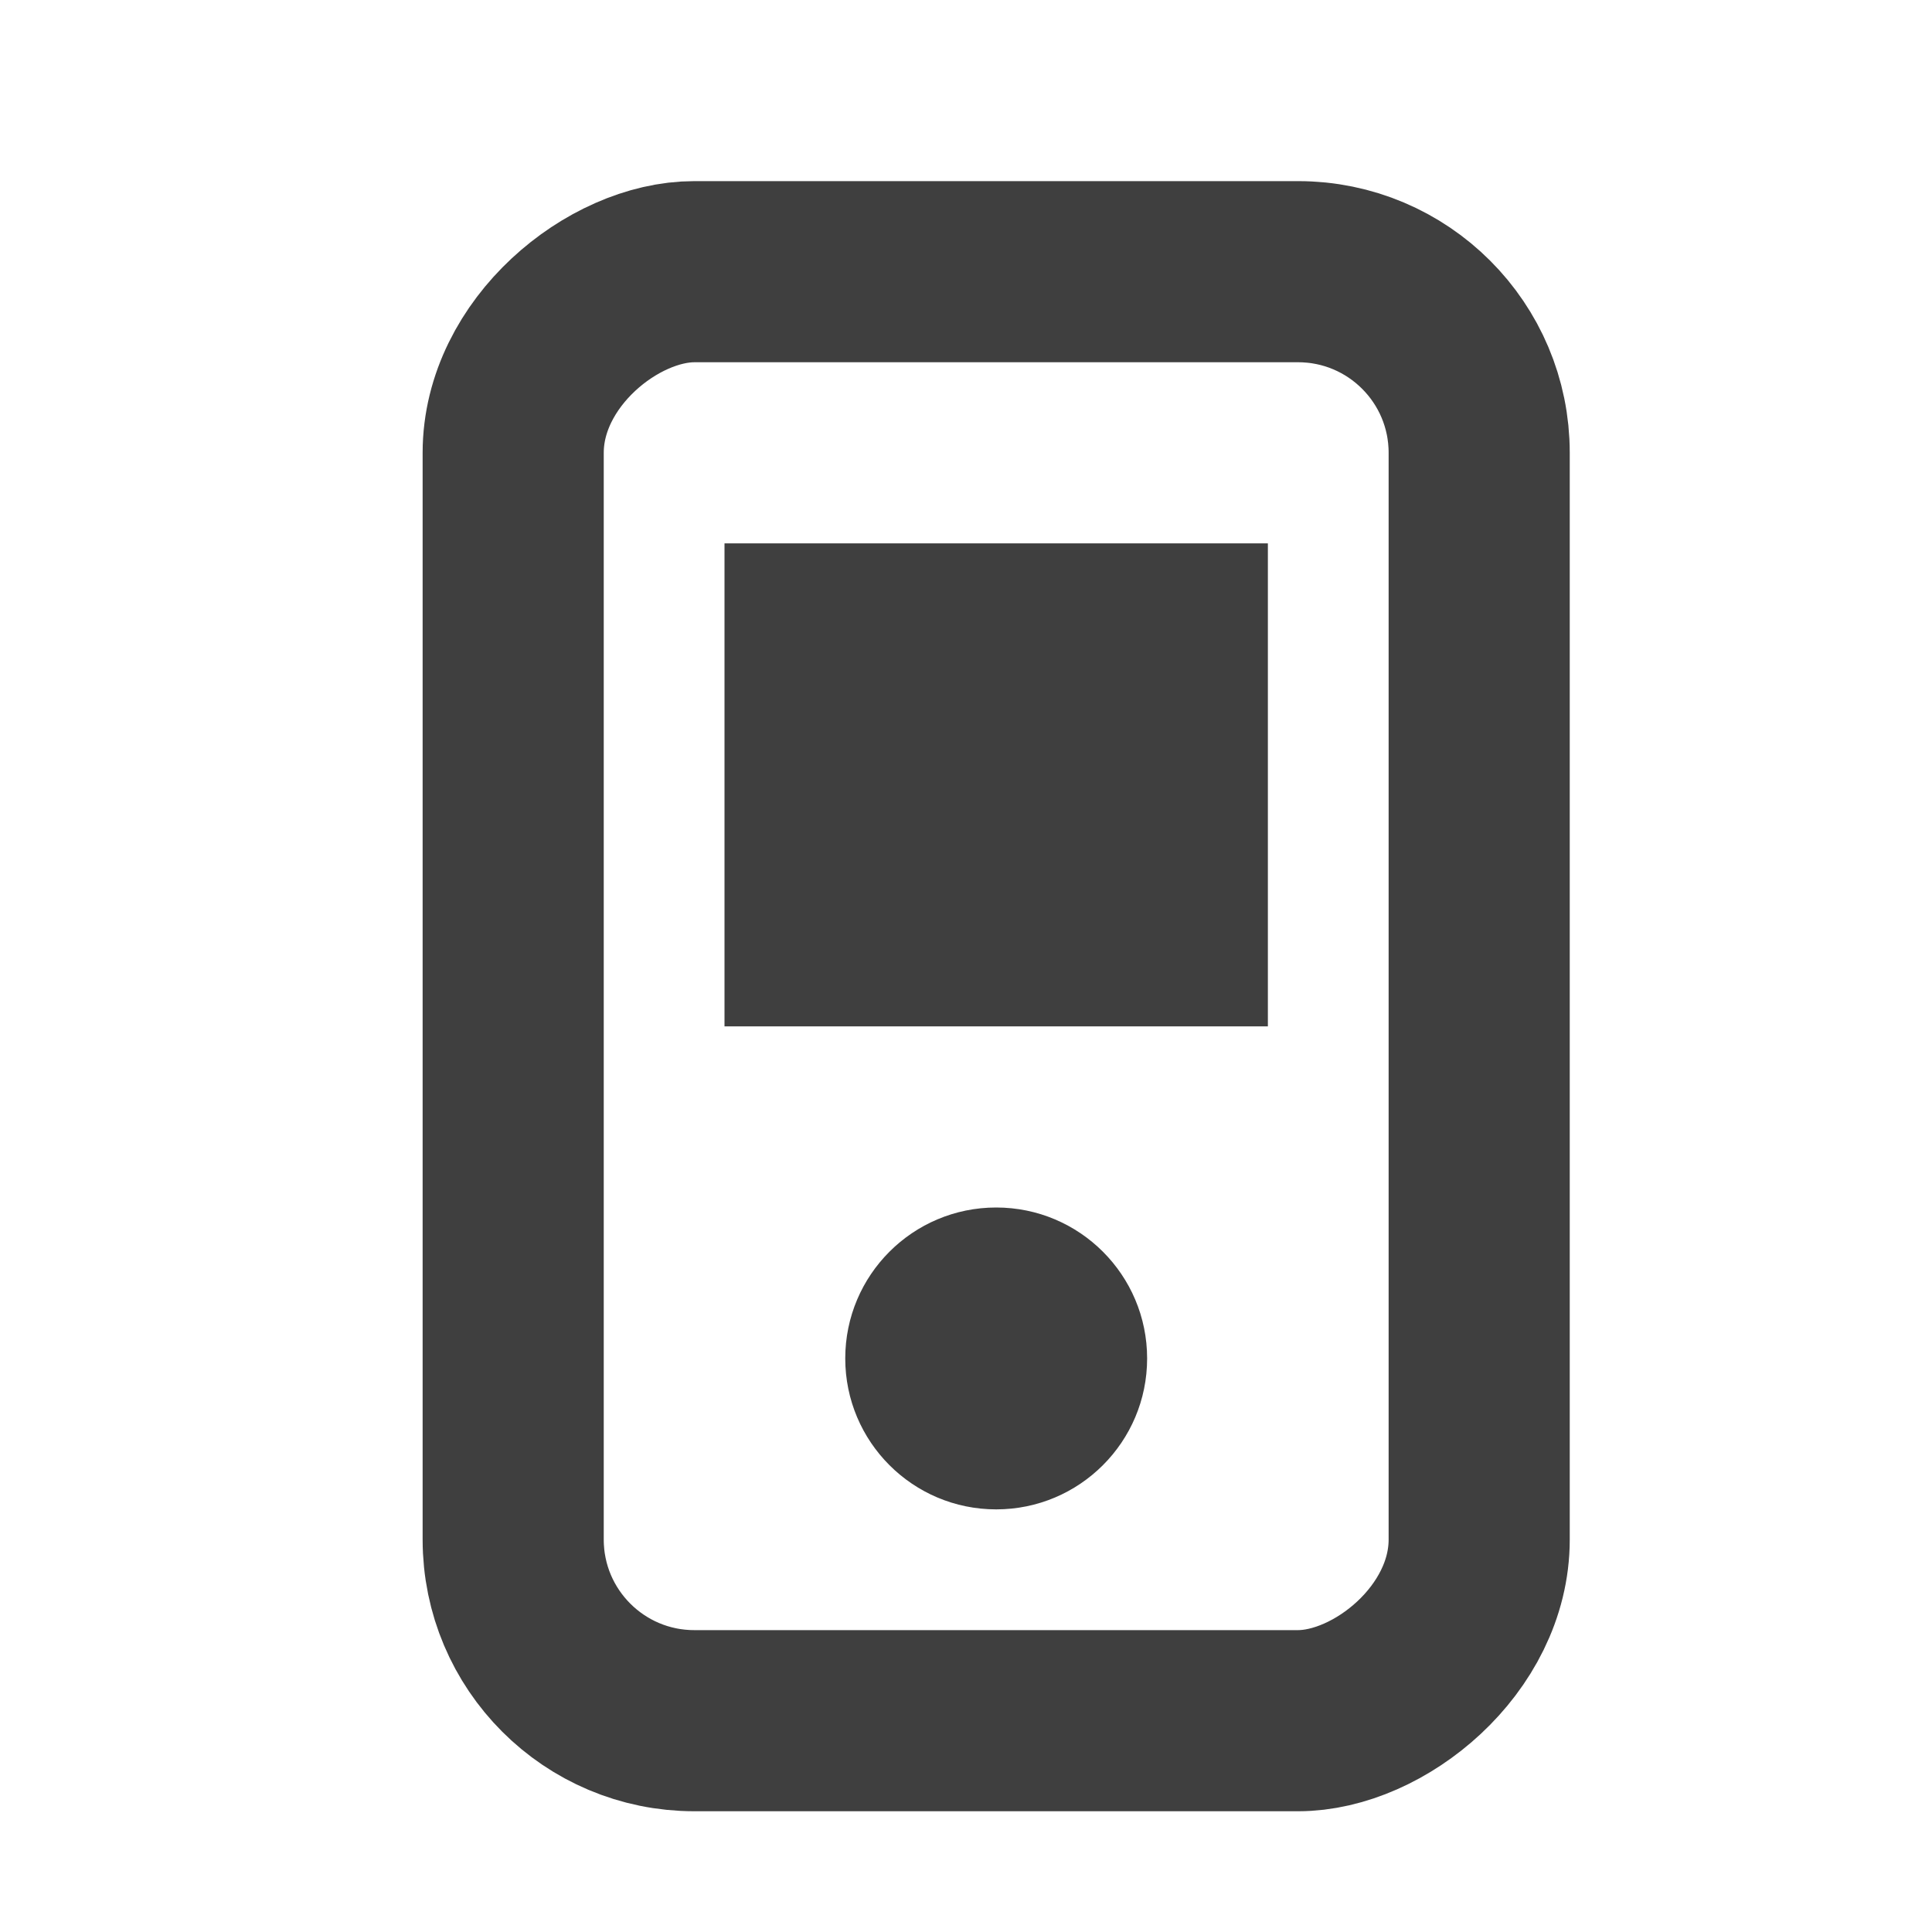<?xml version="1.0" encoding="UTF-8"?>
<svg width="32px" height="32px" viewBox="0 0 32 32" version="1.1" xmlns="http://www.w3.org/2000/svg" xmlns:xlink="http://www.w3.org/1999/xlink">
    <title>编组 33</title>
    <g id="Download" stroke="none" stroke-width="1" fill="none" fill-rule="evenodd">
        <g id="Download_D" transform="translate(-815, -542)">
            <g id="编组-33" transform="translate(815, 542)">
                <rect id="矩形" x="0" y="0" width="32" height="32"></rect>
                <g id="编组-37" transform="translate(7, 3)">
                    <rect id="矩形" fill="#3F3F3F" x="5" y="6" width="9" height="8"></rect>
                    <rect id="矩形备份" stroke="#3F3F3F" stroke-width="3" transform="translate(9.5, 13.5) rotate(-90) translate(-9.5, -13.5) " x="-2.5" y="5.5" width="24" height="16" rx="3"></rect>
                    <circle id="椭圆形" fill="#3F3F3F" cx="9.5" cy="19.5" r="2.5"></circle>
                </g>
            </g>
        </g>
    </g>
</svg>